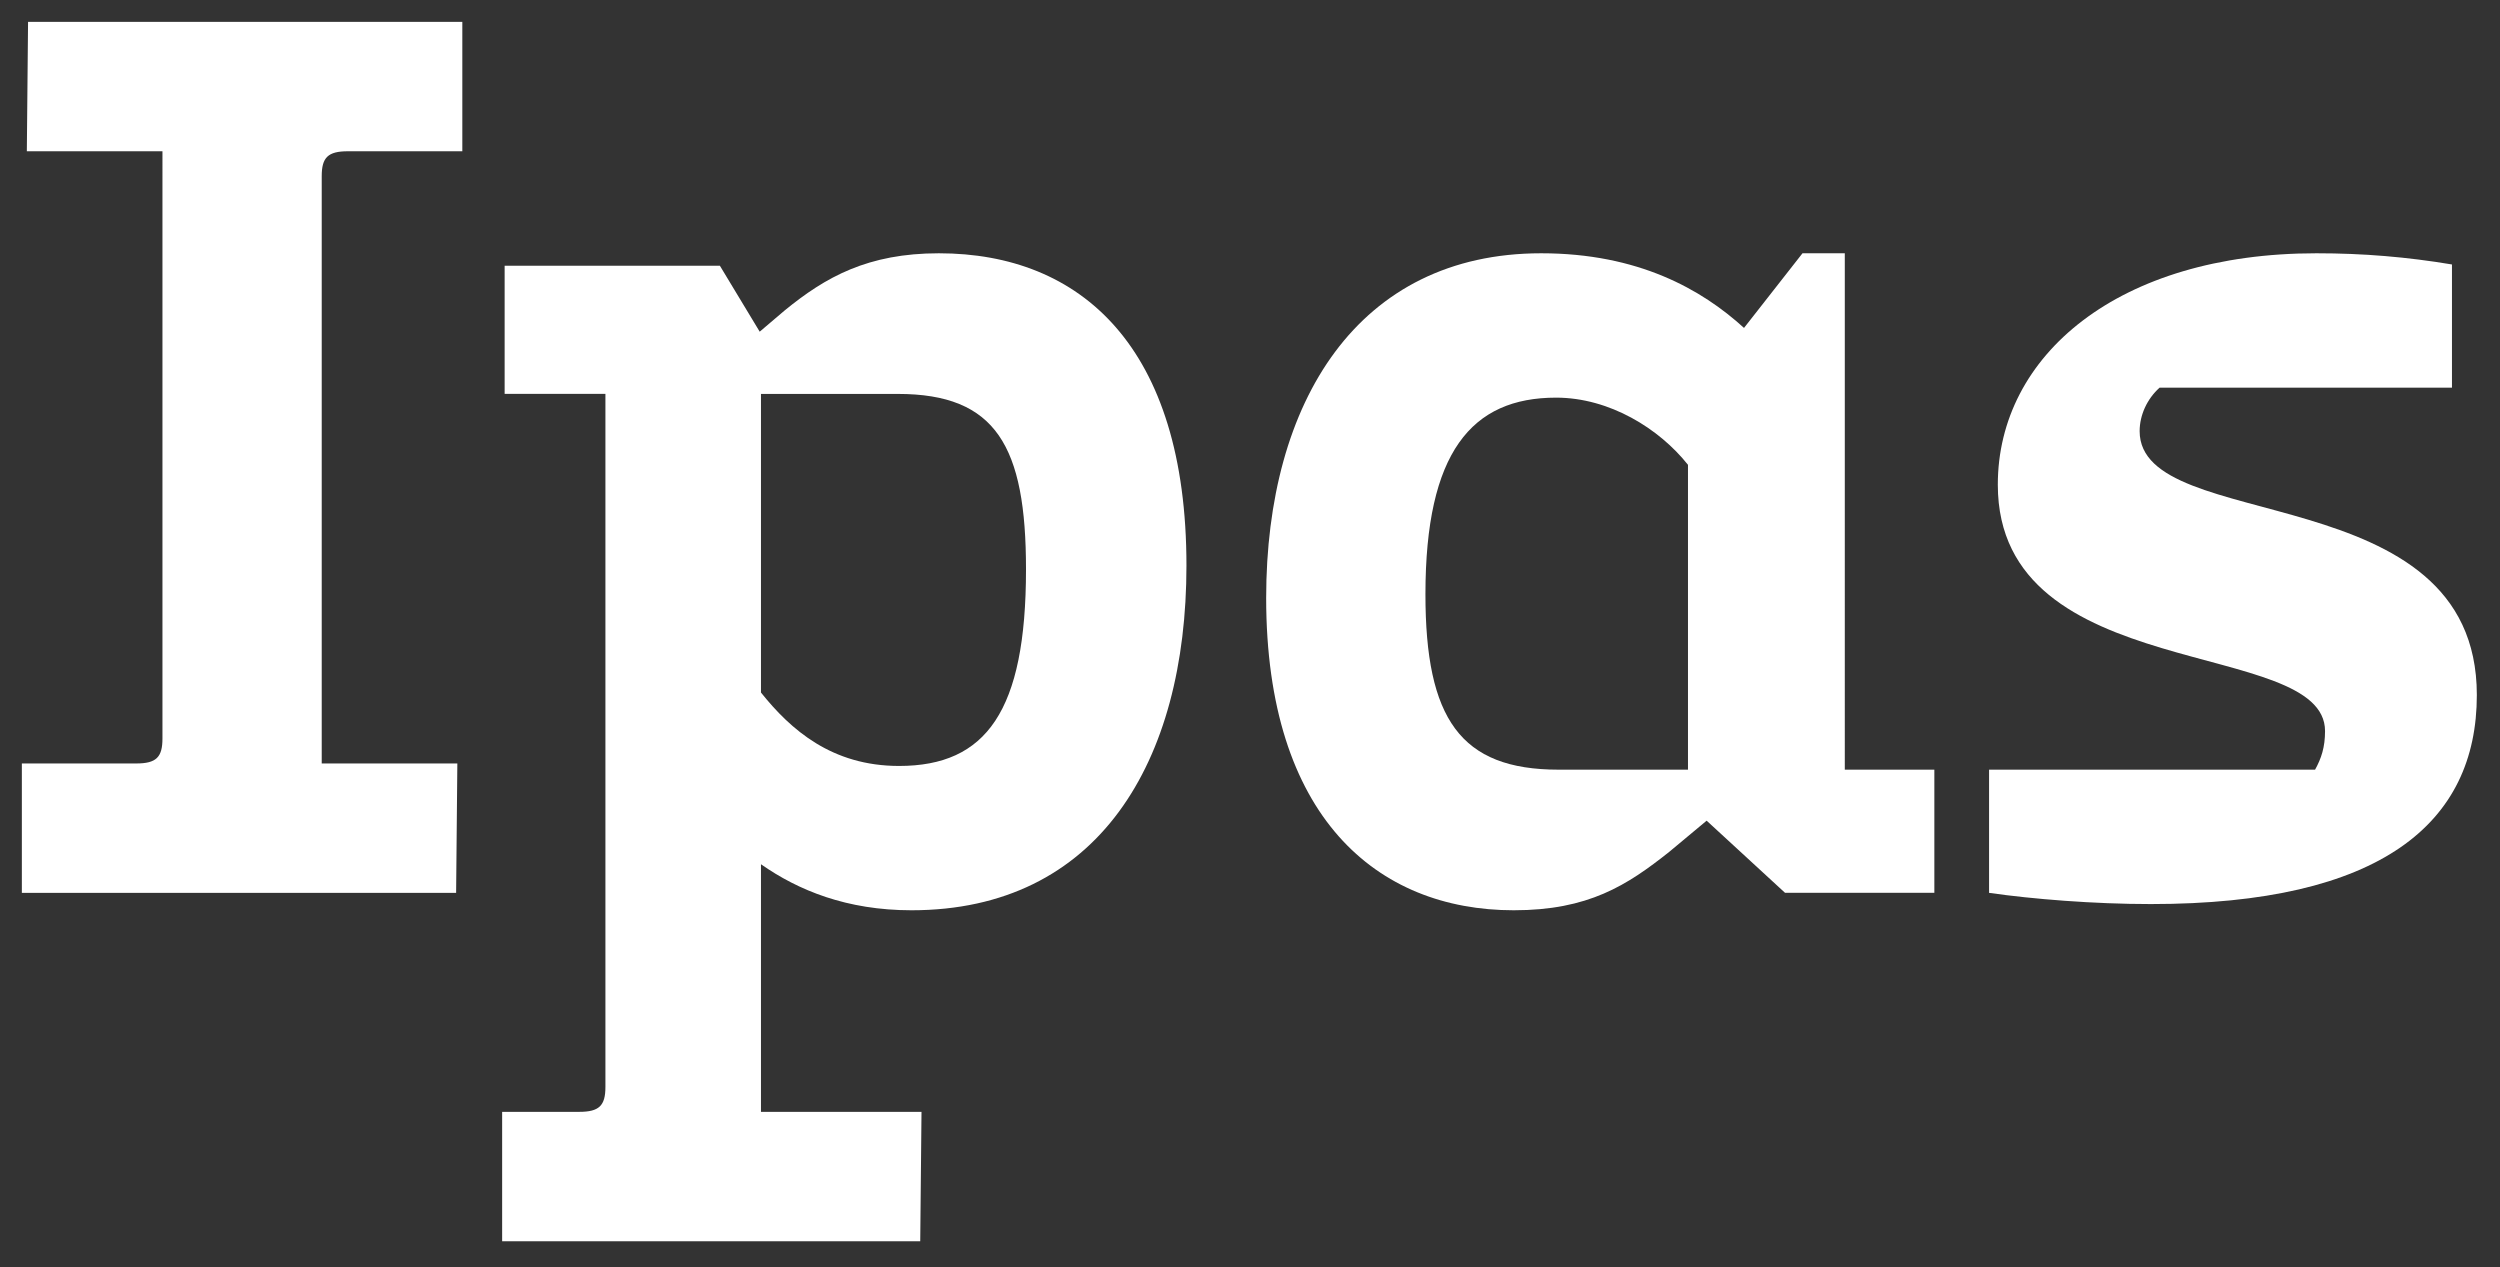 <?xml version="1.0" encoding="UTF-8"?>
<!-- Generator: Adobe Illustrator 26.0.1, SVG Export Plug-In . SVG Version: 6.00 Build 0)  -->
<svg xmlns="http://www.w3.org/2000/svg" xmlns:xlink="http://www.w3.org/1999/xlink" version="1.1" id="IPAS_x5F_Logo_x5F_RGB_x5F_White" x="0px" y="0px" viewBox="0 0 572 290" style="enable-background:new 0 0 572 290;" xml:space="preserve">
<rect x="0" y="0" width="572" height="290" fill="#333333" stroke="none"/>
<style type="text/css">
	.st0{fill:#FFFFFF;}
</style>
<g id="IPAS_x5F_Logo_x5F_RGB_x5F_White_00000084498376659778123170000015199589279046376096_">
	<path class="st0" d="M37.17,34.61H6.14L6.42,5h99.36v29.61H79.59c-4.56,0-5.98,1.42-5.98,5.69v134.38h31.03l-0.28,29.61H5v-29.61   h26.19c4.56,0,5.98-1.42,5.98-5.69V34.61z"></path>
	<path class="st0" d="M174.11,197.74v56.65h36.73L210.55,284h-95.66v-29.61h17.65c4.56,0,5.98-1.42,5.98-5.69V90.12h-23.06V60.8   h49.25l9.11,15.09l5.69-4.84c9.39-7.69,19.07-13.1,35.3-13.1c32.46,0,56.65,21.35,56.65,71.46c0,44.98-20.21,78.86-62.92,78.86   C193.75,208.27,182.65,203.72,174.11,197.74z M174.11,90.12v68.33c6.83,8.54,16.23,16.8,31.6,16.8c19.93,0,29.04-12.53,29.04-44.98   c0-28.18-6.83-40.14-29.32-40.14H174.11z"></path>
	<path class="st0" d="M422.08,176.1h20.5v28.18h-34.16l-17.94-16.51l-8.54,7.12c-9.68,7.69-18.51,13.38-35.59,13.38   c-31.32,0-56.65-21.35-56.65-71.46c0-44.98,21.07-78.86,62.92-78.86c22.21,0,36.73,8.26,46.41,17.08l13.38-17.08h9.68V176.1z    M386.21,176.1v-69.75c-6.55-8.26-17.94-15.37-30.18-15.37c-19.36,0-29.89,12.53-29.89,44.98c0,28.47,7.97,40.14,30.46,40.14   H386.21z"></path>
	<path class="st0" d="M492.11,206.85c-13.1,0-27.05-1.14-37.01-2.56V176.1h74.59c1.42-2.56,2.28-5.12,2.28-8.83   c0-21.64-74.87-10.25-74.87-56.37c0-29.61,27.62-52.95,72.88-52.95c10.82,0,20.78,0.85,31.03,2.56V88.7h-66.9   c-2.85,2.56-4.56,6.26-4.56,9.96c0,23.91,77.15,9.96,77.15,60.36C566.7,188.34,544.78,206.85,492.11,206.85z"></path>
</g>
</svg>
